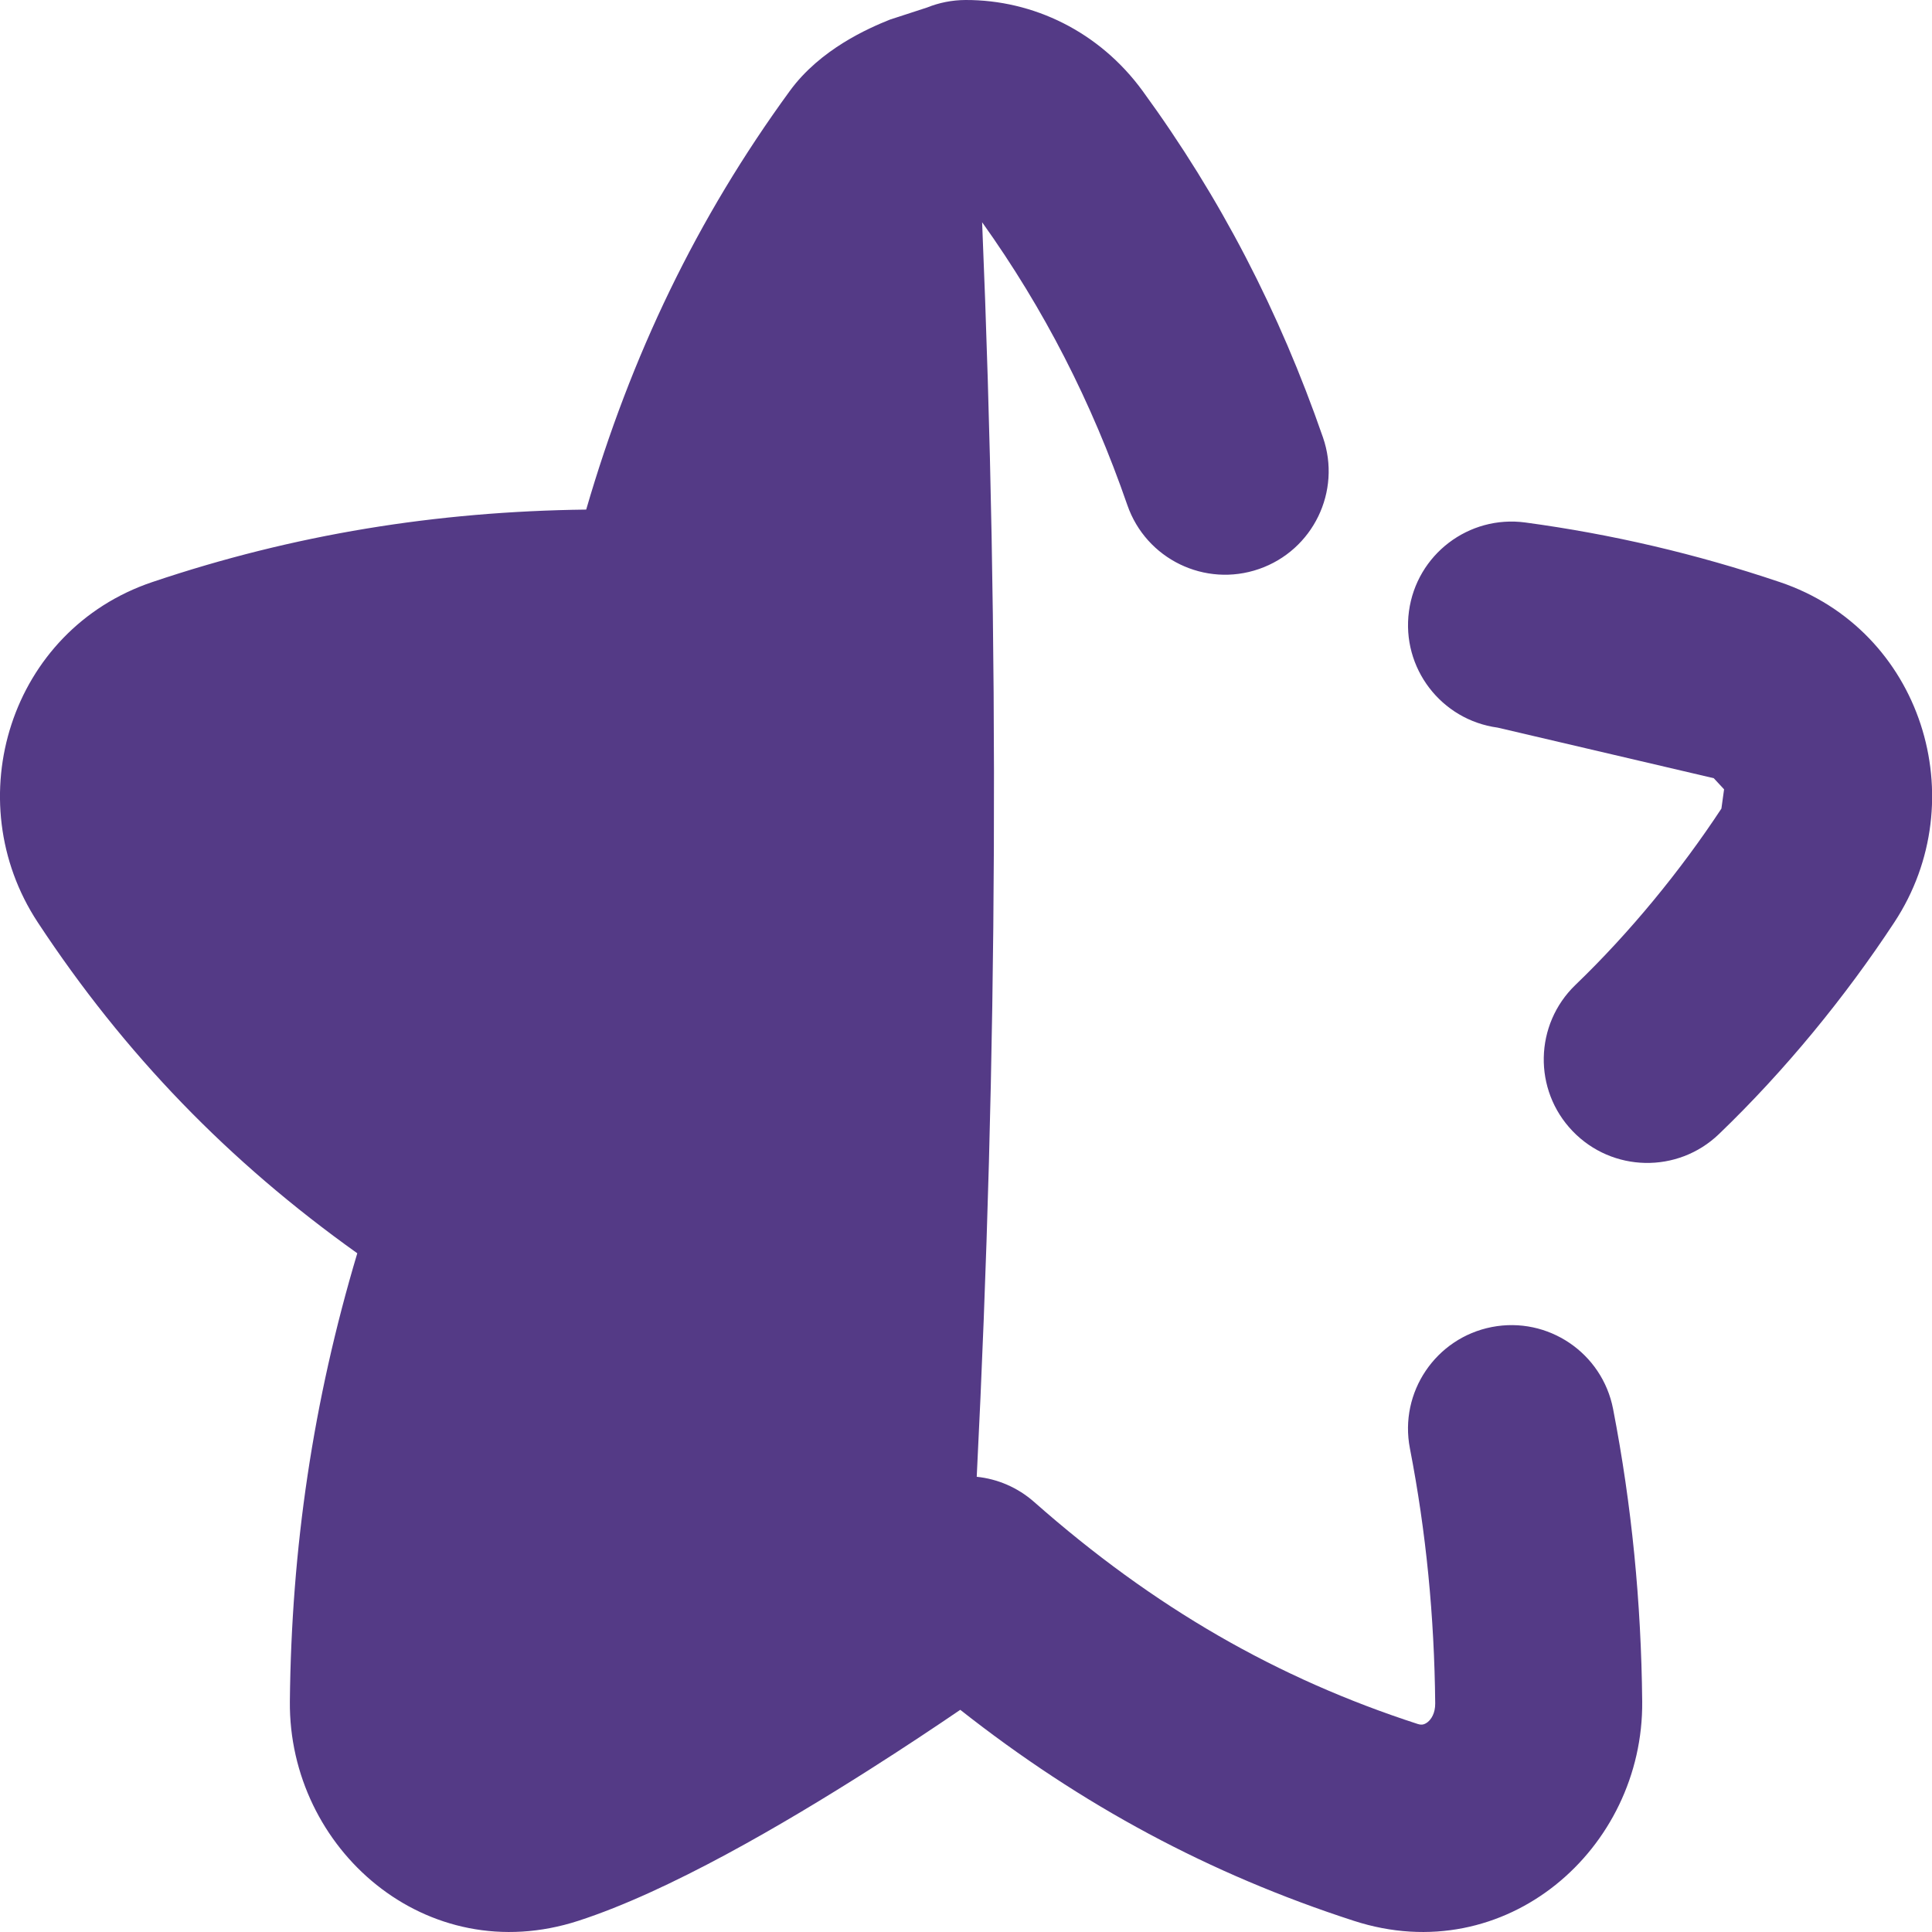<?xml version="1.0" encoding="UTF-8"?>
<svg xmlns="http://www.w3.org/2000/svg" width="29" height="29" viewBox="0 0 29 29" fill="none">
  <path fill-rule="evenodd" clip-rule="evenodd" d="M17.151 1.365C16.501 0.474 15.509 -0.003 14.492 1.74113e-05C14.288 0.001 14.094 0.041 13.915 0.113L13.359 0.294C13.037 0.423 12.314 0.737 11.856 1.364C10.46 3.277 9.473 5.333 8.799 7.649C6.551 7.677 4.414 8.02 2.286 8.737C0.151 9.456 -0.642 12.008 0.567 13.845C1.868 15.822 3.435 17.438 5.363 18.812C4.698 21.037 4.374 23.244 4.351 25.538C4.33 27.751 6.398 29.573 8.681 28.832C10.048 28.389 11.773 27.375 13.052 26.562C13.565 26.236 14.034 25.924 14.414 25.665C16.236 27.101 18.166 28.134 20.321 28.832C22.603 29.573 24.672 27.751 24.65 25.538C24.635 24.052 24.494 22.599 24.213 21.149C24.05 20.307 23.235 19.756 22.393 19.919C21.551 20.083 21 20.898 21.163 21.74C21.407 22.996 21.53 24.262 21.543 25.569C21.544 25.72 21.481 25.809 21.428 25.851C21.4 25.872 21.376 25.882 21.358 25.885C21.343 25.888 21.319 25.89 21.279 25.877C19.175 25.195 17.323 24.134 15.525 22.547C15.274 22.325 14.971 22.199 14.661 22.167C14.977 15.879 15.004 9.619 14.742 3.336C15.674 4.642 16.385 6.031 16.922 7.582C17.203 8.392 18.087 8.822 18.898 8.541C19.709 8.26 20.139 7.375 19.858 6.565C19.204 4.678 18.321 2.969 17.151 1.365ZM22.897 7.843C22.047 7.728 21.264 8.324 21.149 9.175C21.034 10.025 21.631 10.807 22.481 10.922L25.724 11.681L25.879 11.848L25.839 12.137C25.226 13.069 24.465 13.998 23.649 14.783C23.031 15.377 23.011 16.361 23.606 16.979C24.201 17.598 25.184 17.617 25.802 17.023C26.796 16.068 27.703 14.957 28.434 13.845C29.644 12.008 28.851 9.456 26.715 8.737C25.457 8.313 24.192 8.018 22.897 7.843Z" fill="#543A86"></path>
</svg>
